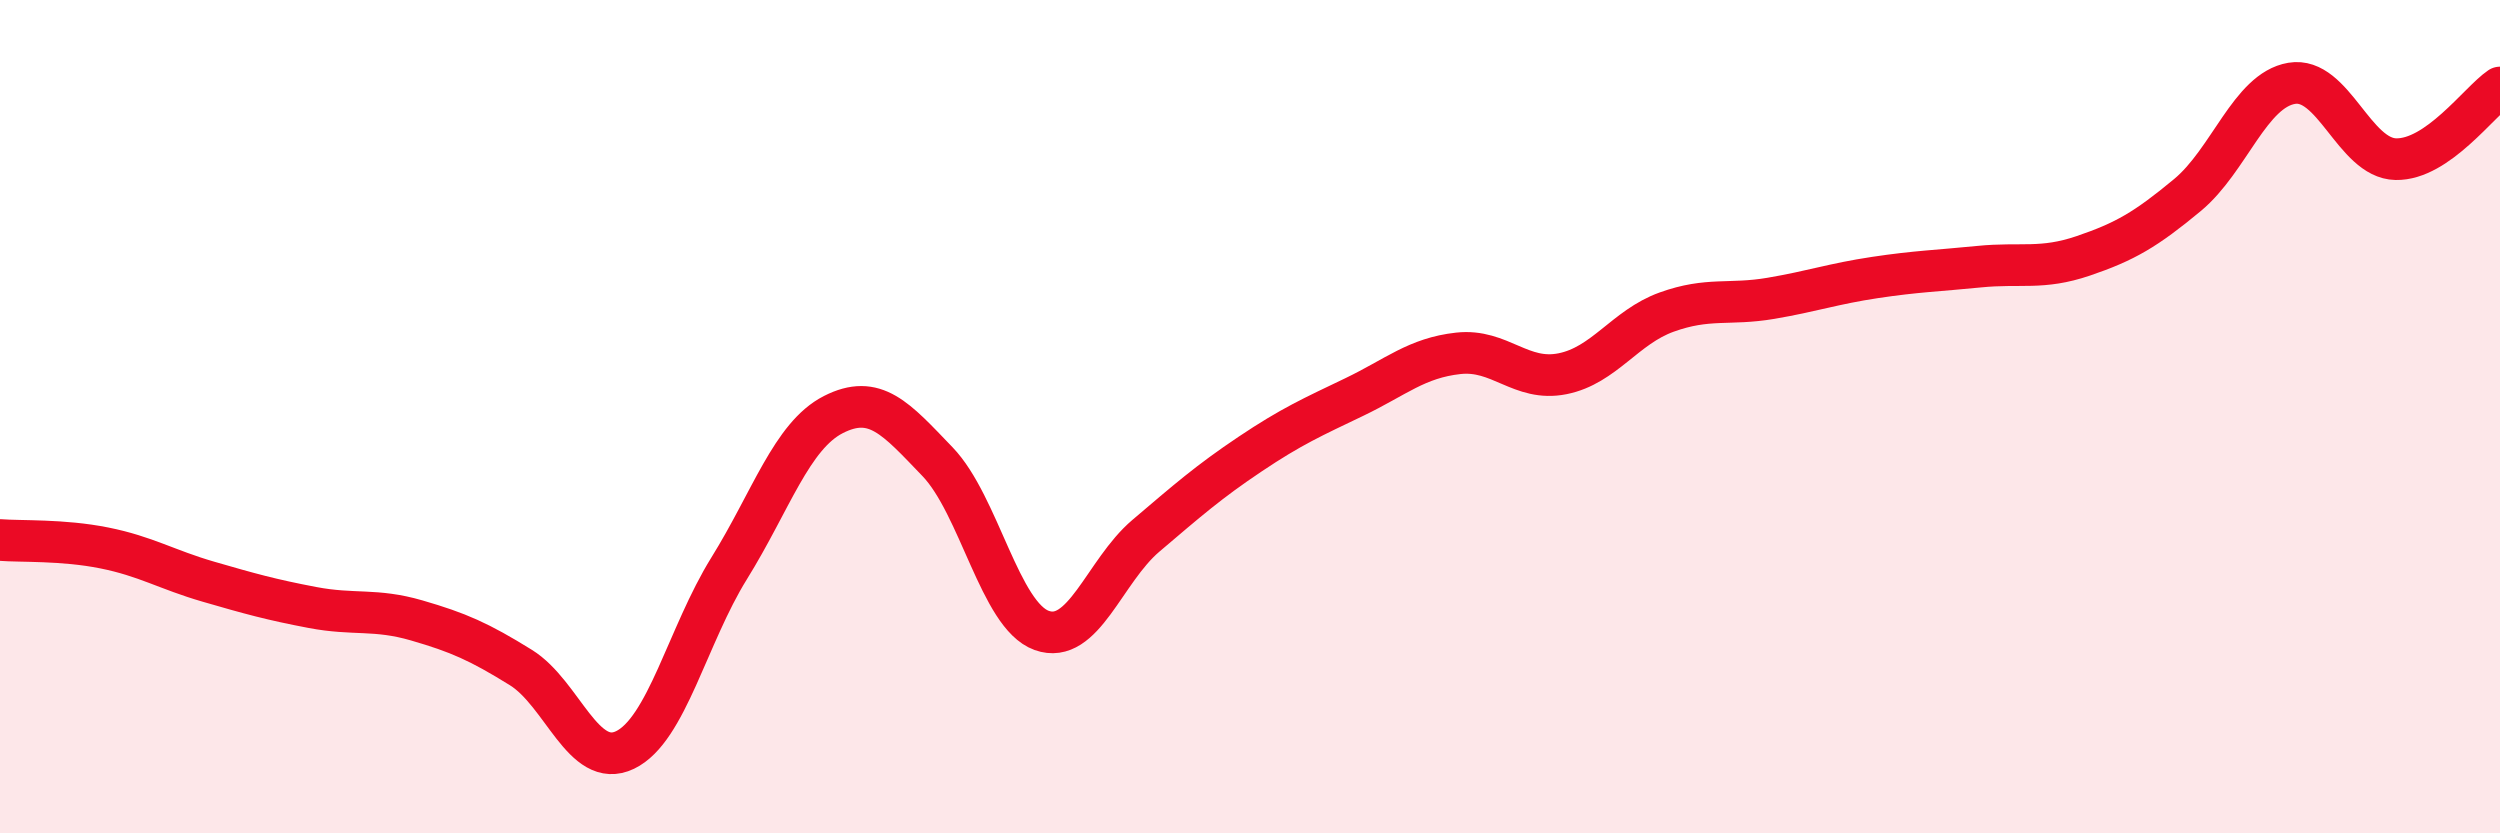 
    <svg width="60" height="20" viewBox="0 0 60 20" xmlns="http://www.w3.org/2000/svg">
      <path
        d="M 0,12.96 C 0.5,13 1.5,12.95 2.5,13.15 C 3.5,13.35 4,13.67 5,13.96 C 6,14.25 6.5,14.39 7.5,14.58 C 8.5,14.77 9,14.6 10,14.89 C 11,15.18 11.5,15.4 12.5,16.02 C 13.5,16.64 14,18.48 15,18 C 16,17.52 16.5,15.25 17.5,13.64 C 18.5,12.03 19,10.46 20,9.95 C 21,9.44 21.5,10.04 22.5,11.08 C 23.5,12.12 24,14.77 25,15.13 C 26,15.49 26.5,13.71 27.5,12.86 C 28.5,12.01 29,11.57 30,10.9 C 31,10.23 31.5,10.01 32.5,9.53 C 33.5,9.05 34,8.59 35,8.48 C 36,8.37 36.5,9.17 37.5,8.97 C 38.5,8.77 39,7.85 40,7.49 C 41,7.13 41.5,7.33 42.5,7.16 C 43.5,6.99 44,6.81 45,6.66 C 46,6.51 46.5,6.5 47.5,6.4 C 48.5,6.3 49,6.48 50,6.14 C 51,5.8 51.5,5.51 52.5,4.68 C 53.5,3.85 54,2.17 55,2 C 56,1.83 56.5,3.8 57.5,3.82 C 58.5,3.84 59.5,2.44 60,2.1L60 20L0 20Z"
        fill="#EB0A25"
        opacity="0.1"
        stroke-linecap="round"
        stroke-linejoin="round"
      />
      <path
        d="M 0,12.96 C 0.5,13 1.5,12.95 2.5,13.15 C 3.5,13.35 4,13.67 5,13.96 C 6,14.25 6.5,14.39 7.5,14.58 C 8.5,14.77 9,14.6 10,14.89 C 11,15.18 11.5,15.4 12.5,16.02 C 13.5,16.64 14,18.48 15,18 C 16,17.52 16.5,15.25 17.5,13.64 C 18.5,12.03 19,10.46 20,9.95 C 21,9.44 21.5,10.04 22.5,11.08 C 23.5,12.12 24,14.77 25,15.13 C 26,15.49 26.5,13.71 27.5,12.86 C 28.5,12.01 29,11.57 30,10.9 C 31,10.23 31.5,10.01 32.5,9.53 C 33.5,9.05 34,8.59 35,8.48 C 36,8.37 36.5,9.17 37.5,8.97 C 38.5,8.77 39,7.85 40,7.49 C 41,7.13 41.5,7.33 42.5,7.16 C 43.5,6.99 44,6.81 45,6.66 C 46,6.51 46.5,6.5 47.5,6.4 C 48.5,6.3 49,6.48 50,6.14 C 51,5.8 51.5,5.51 52.5,4.68 C 53.5,3.85 54,2.17 55,2 C 56,1.83 56.5,3.8 57.5,3.82 C 58.5,3.84 59.5,2.44 60,2.1"
        stroke="#EB0A25"
        stroke-width="1"
        fill="none"
        stroke-linecap="round"
        stroke-linejoin="round"
      />
    </svg>
  